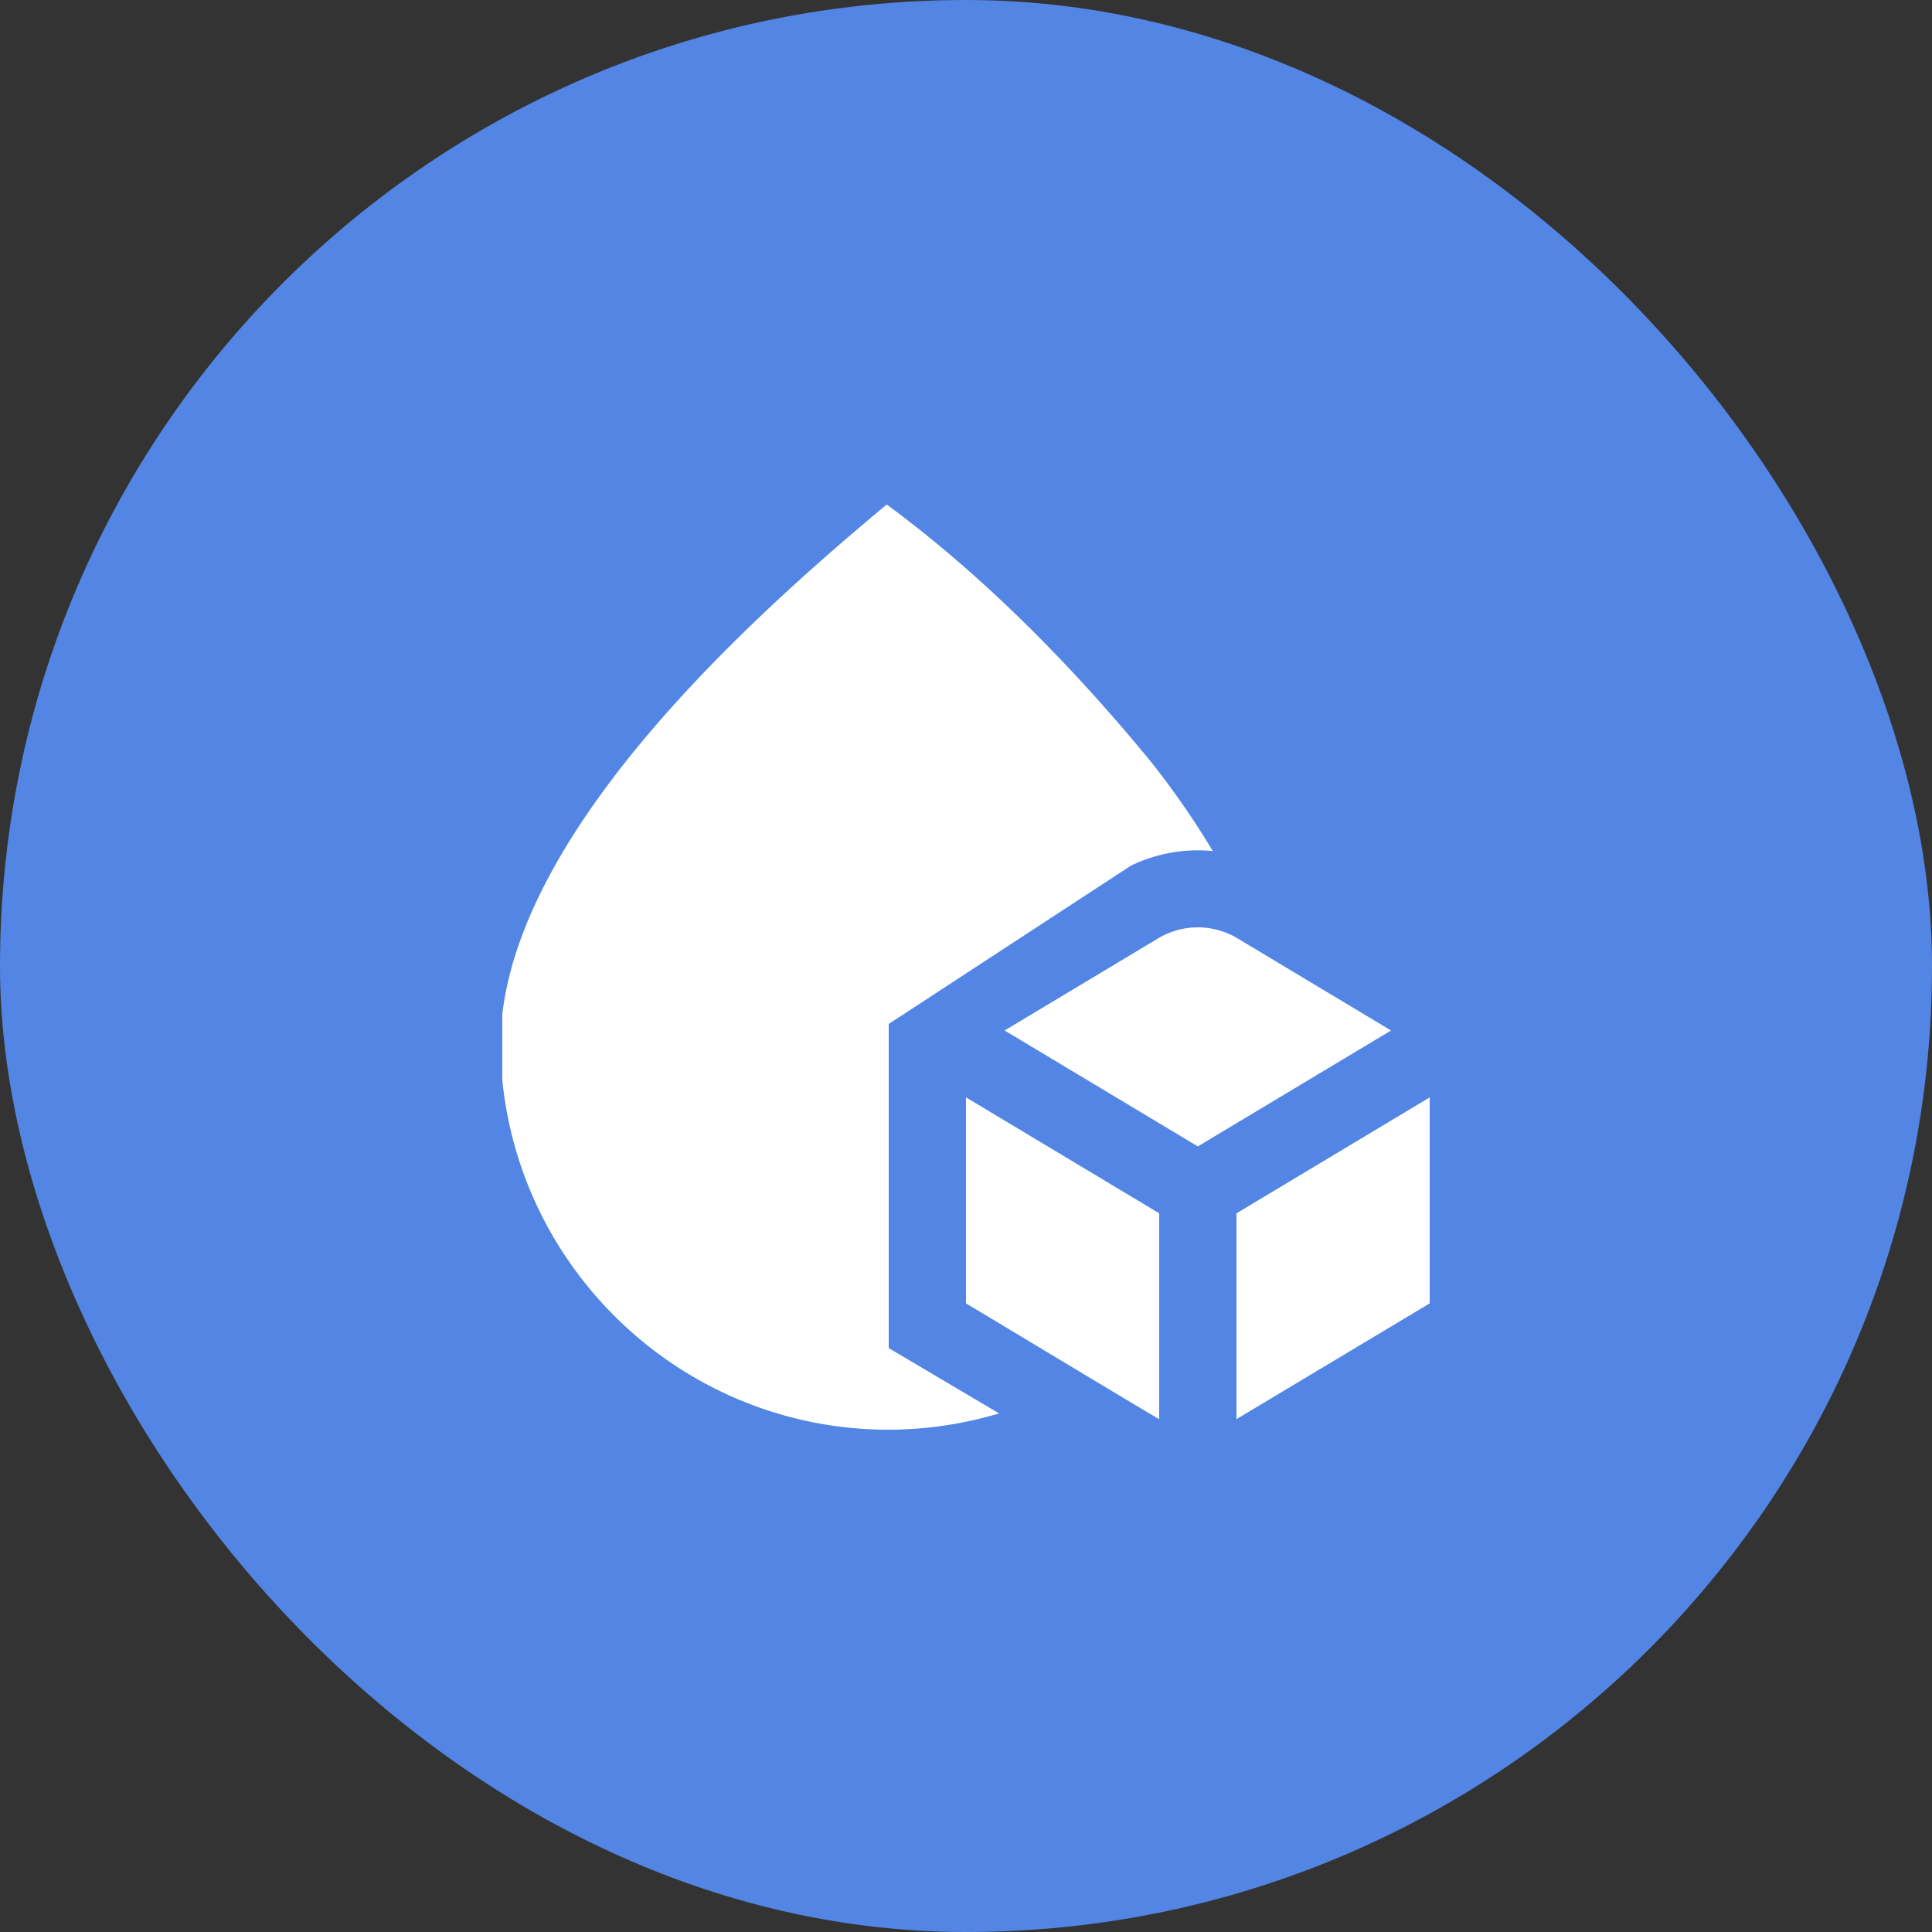 <svg width="50" height="50" fill="none" xmlns="http://www.w3.org/2000/svg"><rect width="100%" height="100%" fill="#333333" stroke="none"/><rect x=".5" y=".5" width="49" height="49" rx="24.5" fill="#5386E4"/><rect x=".5" y=".5" width="49" height="49" rx="24.5" stroke="#5386E4"/><g clip-path="url(#clip0_10216_235)"><path d="M23 34.888l2.857 1.691a10.08 10.08 0 01-2.857.422c-5.54-.001-10.049-4.509-10.049-10.05.084-5.156 6.257-10.784 9.997-13.894 2.263 1.661 4.595 3.921 6.837 6.656a21.608 21.608 0 011.602 2.312 3.988 3.988 0 00-2.12.379L23 26.5v8.388zm2-1.156c.032.014 4.967 2.99 5 2.995V31.4l-5-3v5.332zm7-2.331v5.326l5-2.995v-5.331l-5 3zm.03-7.115a1.997 1.997 0 00-2.06 0L26 26.669l5 3 5-3-3.97-2.383z" fill="#fff"/></g><defs><clipPath id="clip0_10216_235"><path fill="#fff" transform="translate(13 13)" d="M0 0h24v24H0z"/></clipPath></defs></svg>